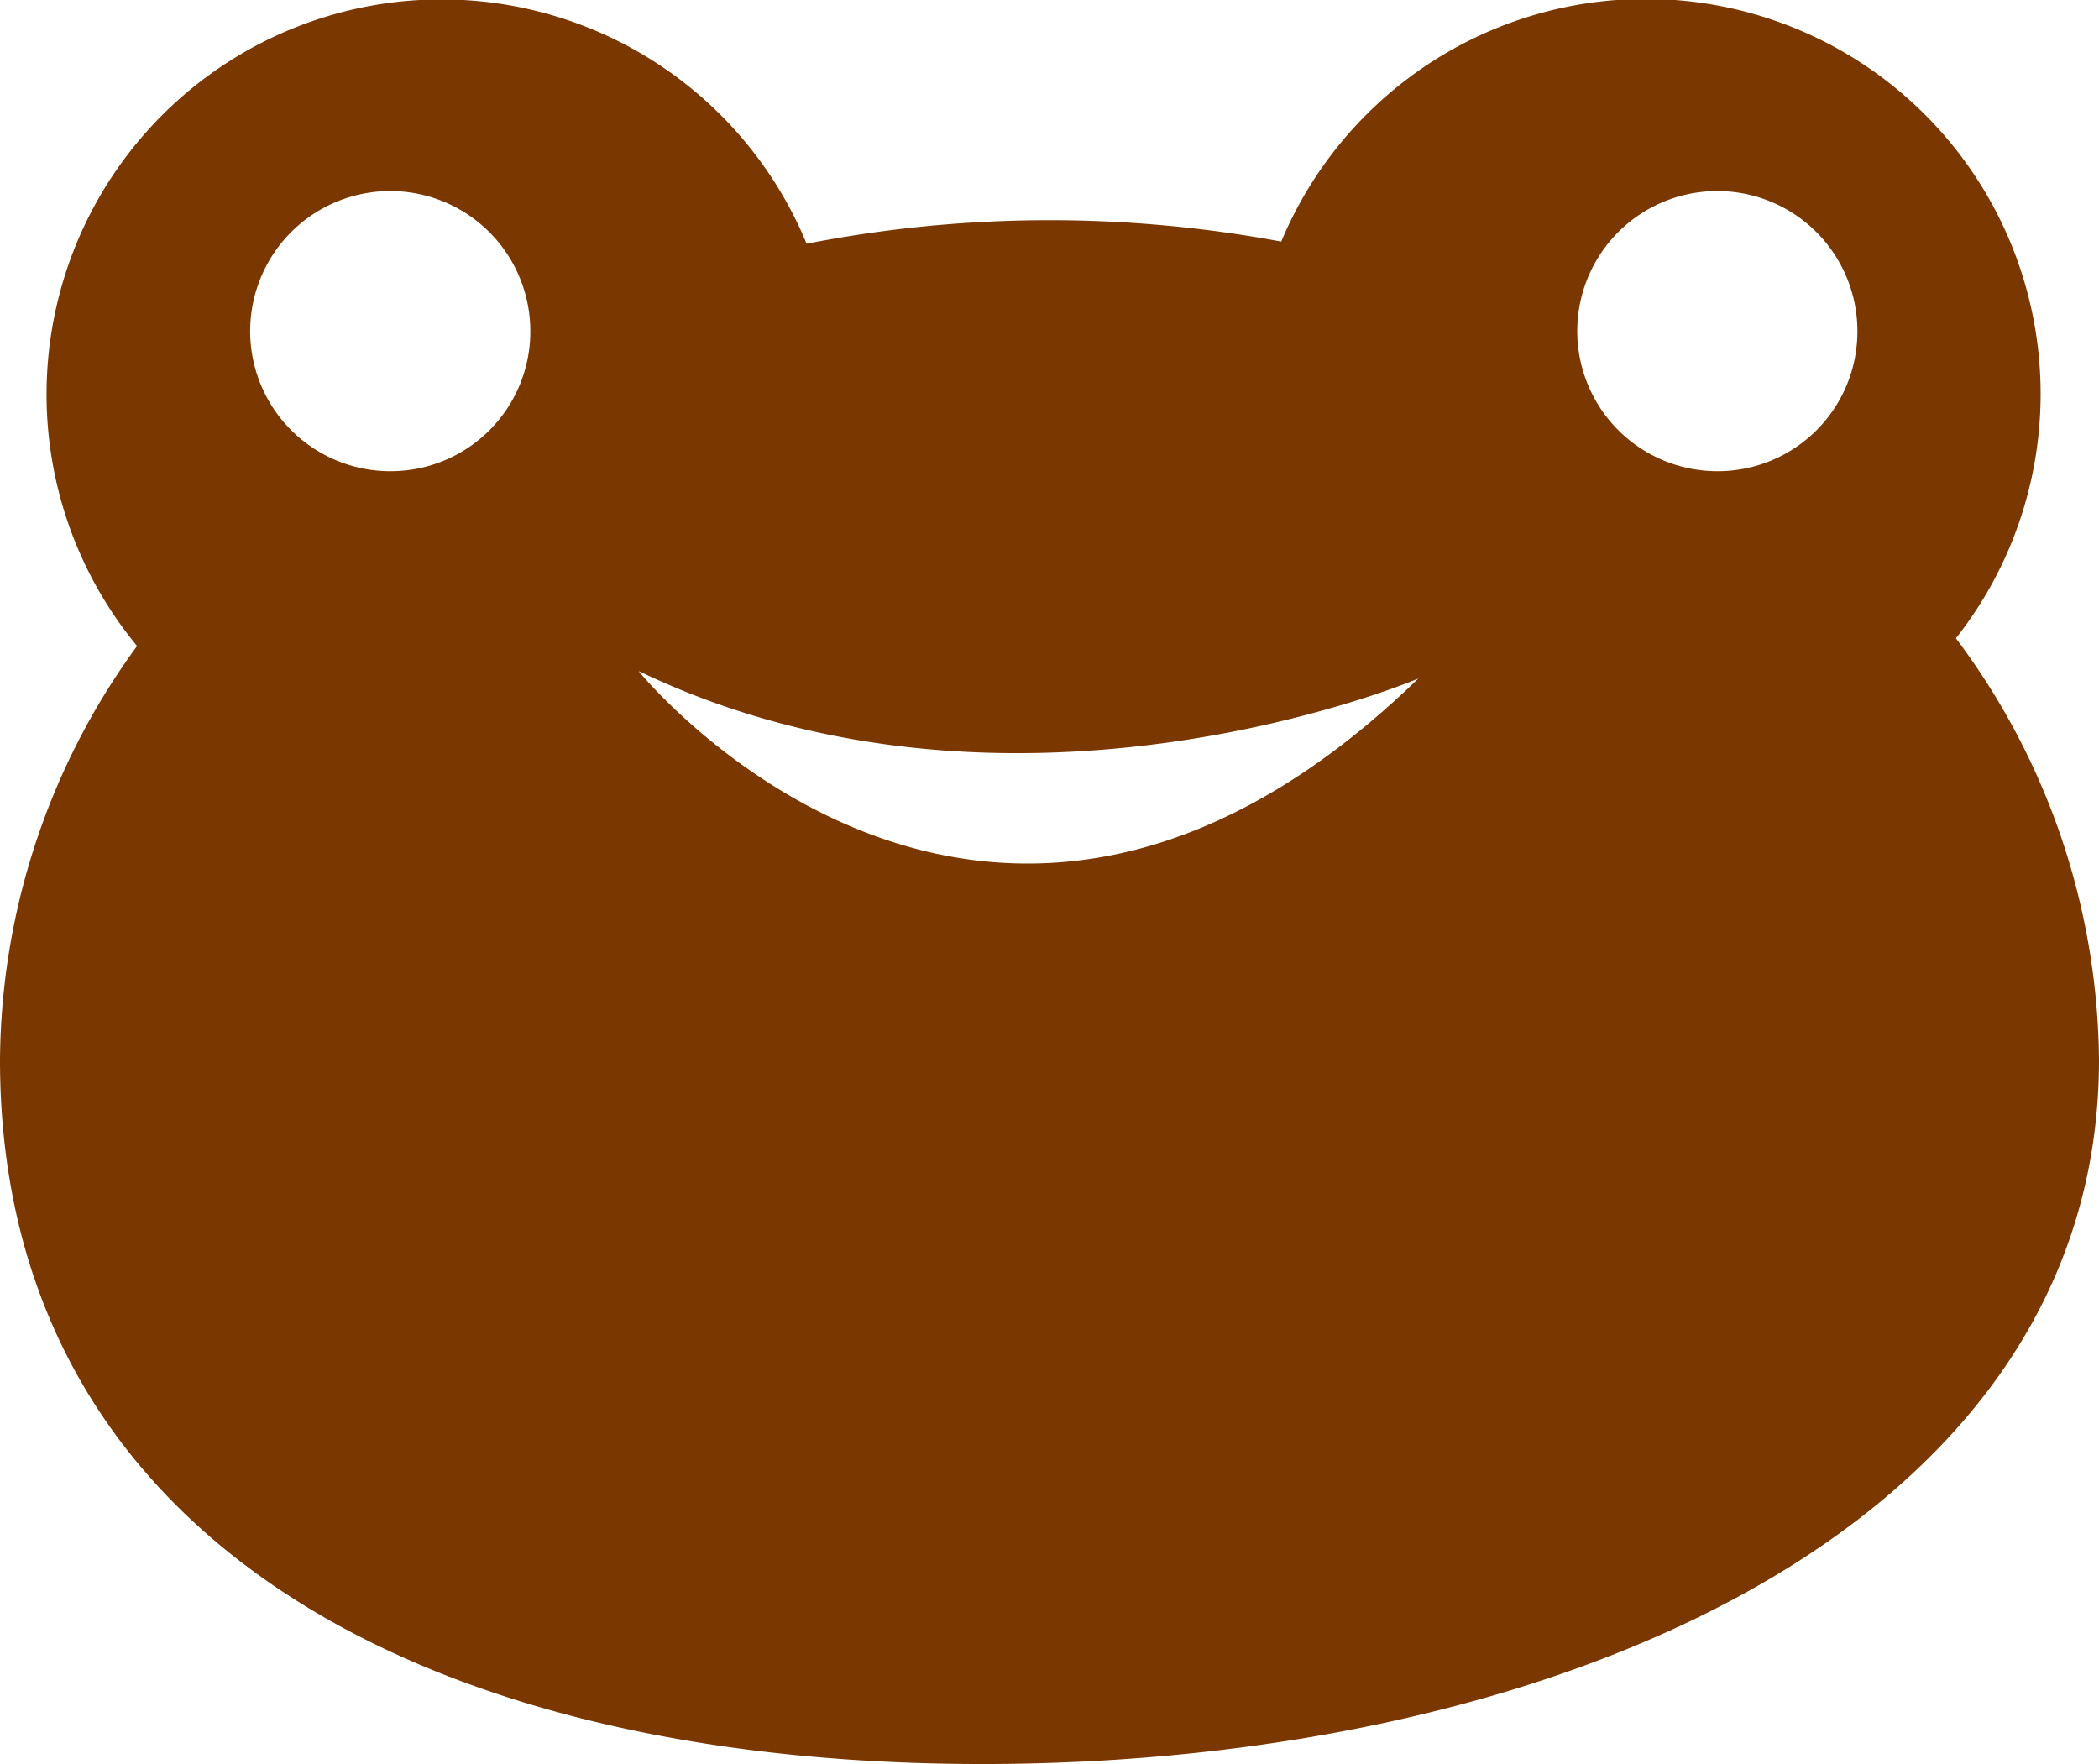 <?xml version="1.0" encoding="UTF-8"?> <svg xmlns="http://www.w3.org/2000/svg" viewBox="0 0 49 41.18"><defs><style>.cls-1{fill:#7a3700;}</style></defs><g id="レイヤー_2" data-name="レイヤー 2"><g id="bg"><path class="cls-1" d="M45.66,14.9A9.22,9.22,0,1,0,29.91,5.64a29.51,29.51,0,0,0-11.08.05A9.22,9.22,0,1,0,3.2,15.08,16.55,16.55,0,0,0,0,24.74C0,35.56,9.4,41.18,22.93,41.18S49,35.56,49,24.74A16.61,16.61,0,0,0,45.66,14.9ZM9.12,11a3.27,3.27,0,1,1,3.26-3.26A3.26,3.26,0,0,1,9.12,11Zm5.8,4.67c8.74,4.2,18.19.17,18.19.17C23,25.65,14.92,15.68,14.92,15.68ZM40.1,11a3.27,3.27,0,1,1,3.26-3.26A3.26,3.26,0,0,1,40.1,11Z"></path></g></g></svg> 